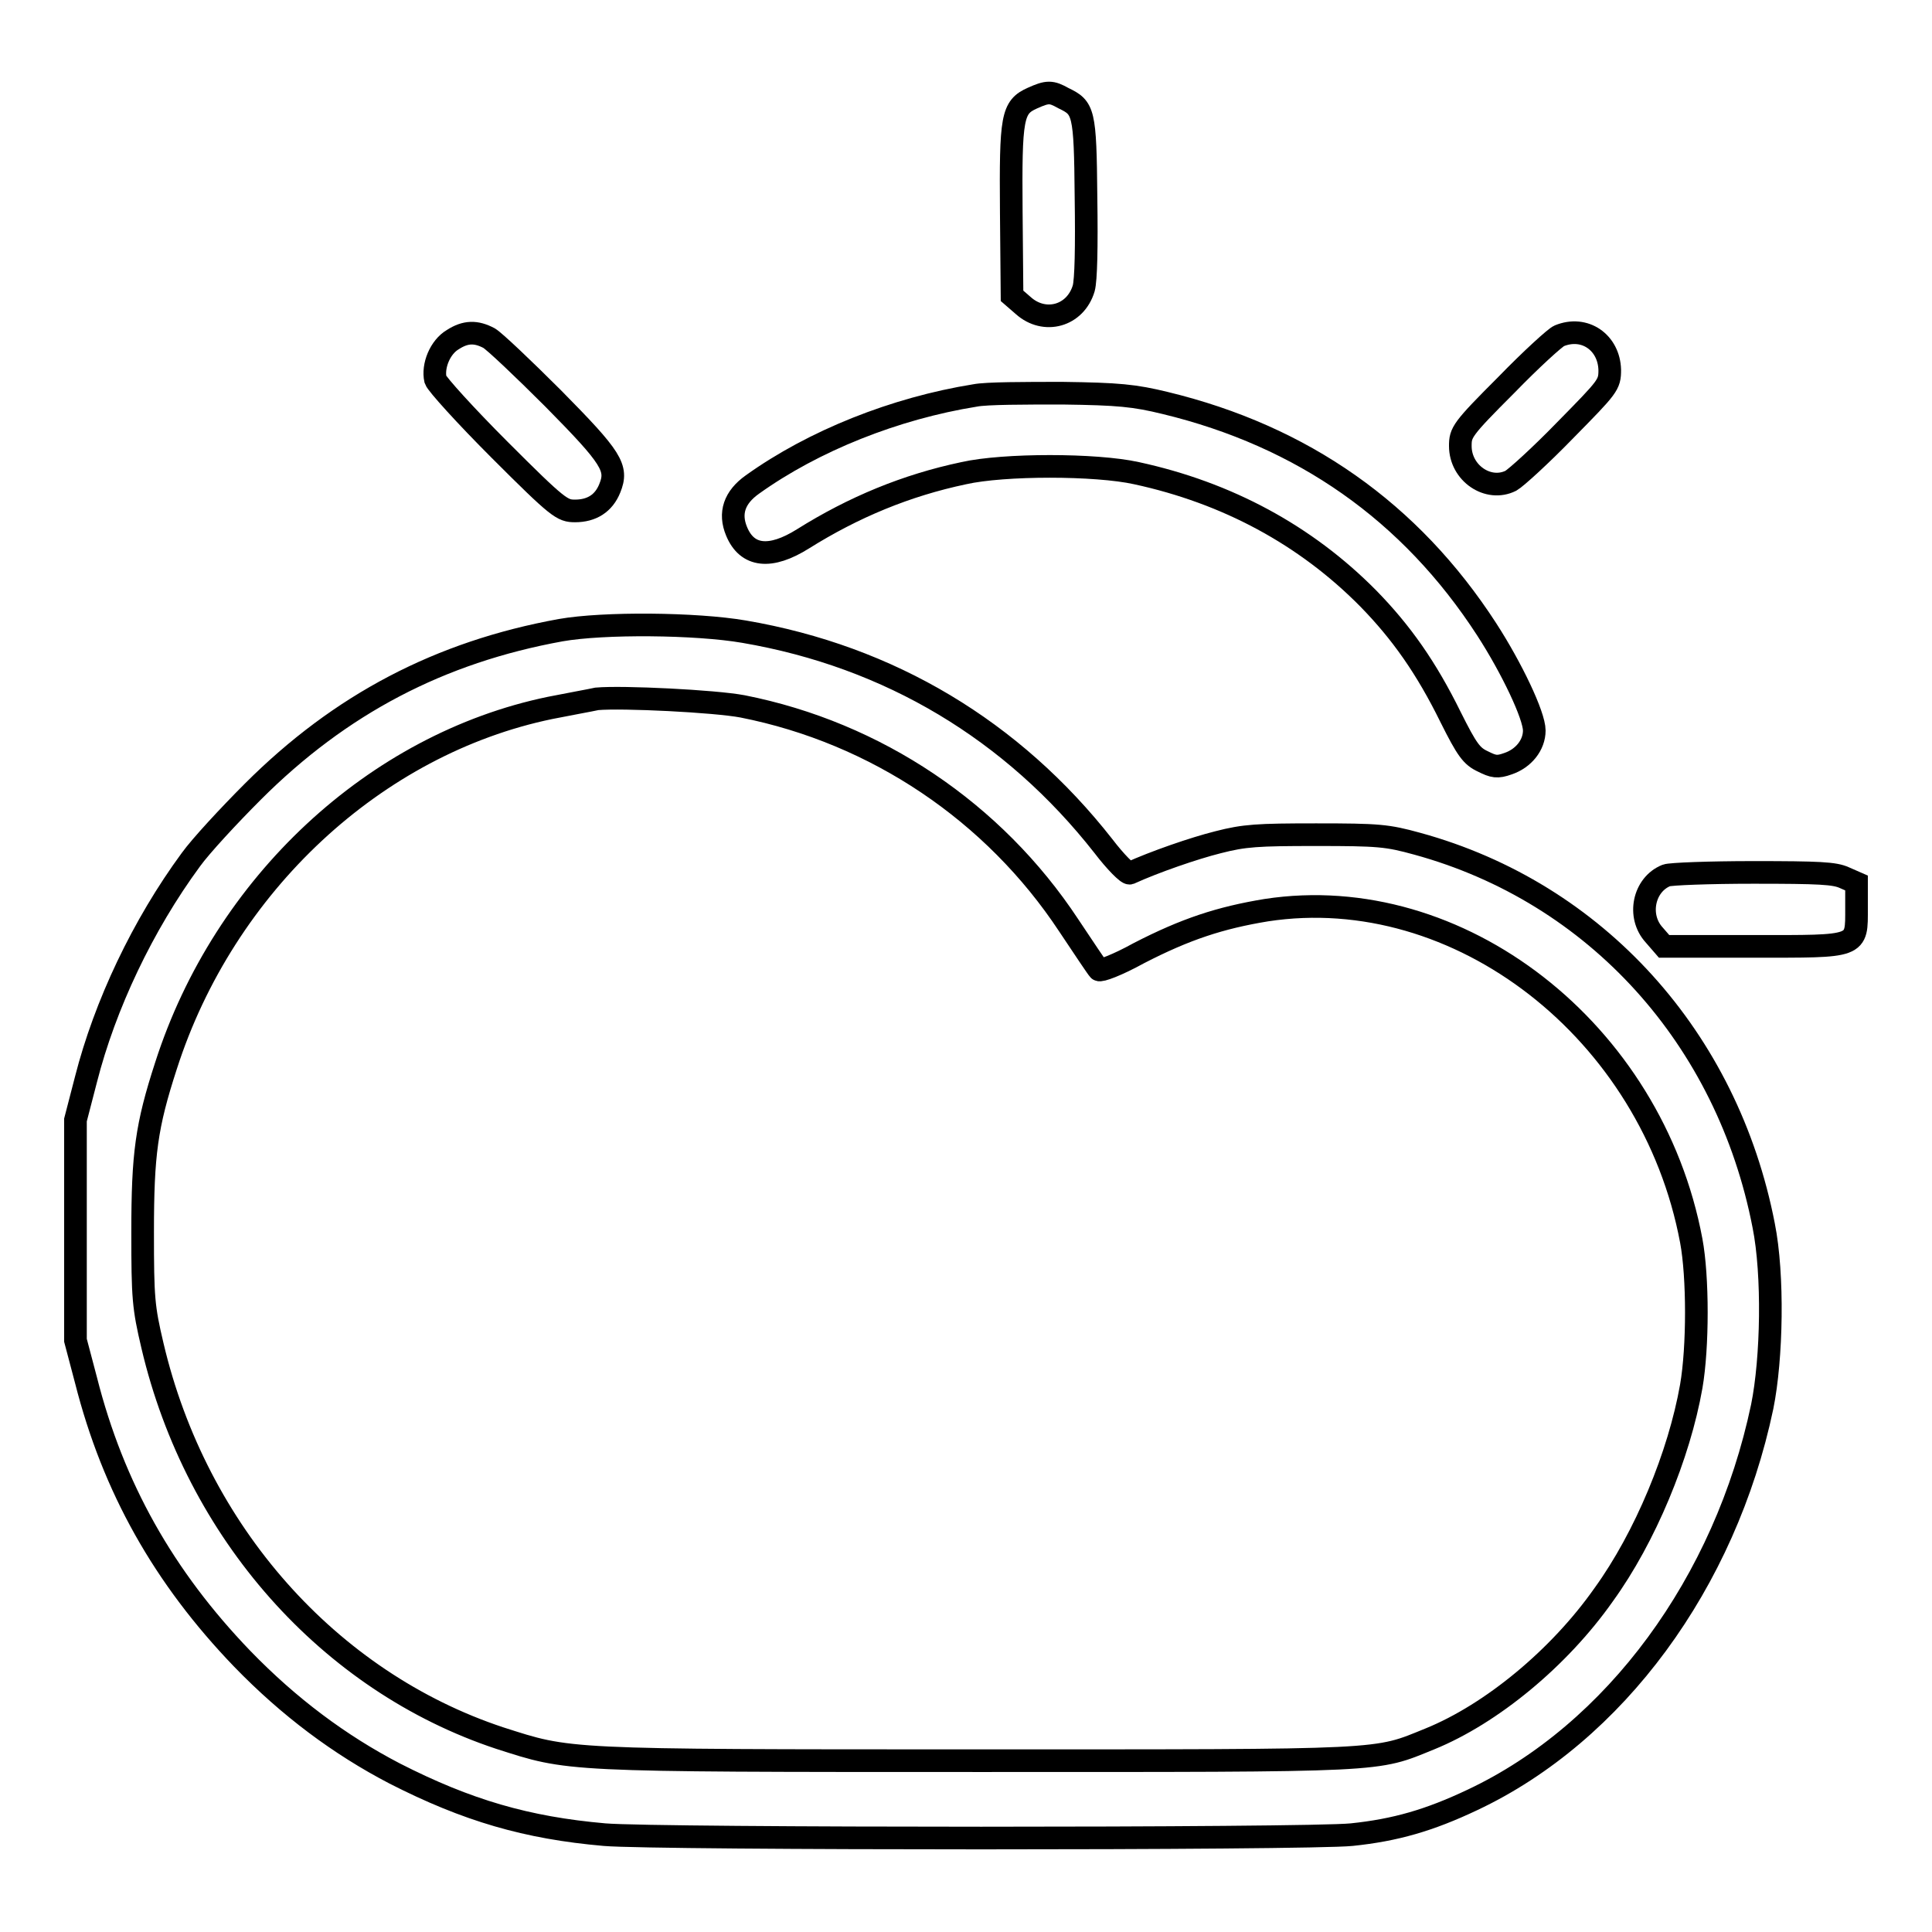 <?xml version="1.0" encoding="utf-8"?>
<!-- Svg Vector Icons : http://www.onlinewebfonts.com/icon -->
<!DOCTYPE svg PUBLIC "-//W3C//DTD SVG 1.1//EN" "http://www.w3.org/Graphics/SVG/1.1/DTD/svg11.dtd">
<svg version="1.1" xmlns="http://www.w3.org/2000/svg" xmlns:xlink="http://www.w3.org/1999/xlink" x="0px" y="0px" viewBox="0 0 256 256" enable-background="new 0 0 256 256" xml:space="preserve">
<g><g><g><path stroke-width="3" fill-opacity="0" stroke="#000000"  d="M136.8,13c-2.7,1.2-2.9,2.5-2.8,15.1l0.1,11.1l1.5,1.3c2.8,2.5,6.9,1.4,8-2.3c0.3-1.1,0.4-5.4,0.3-12.1c-0.1-11.4-0.3-11.8-3-13.1C139.3,12.1,138.8,12.1,136.8,13z"/><path stroke-width="3" fill-opacity="0" stroke="#000000"  d="M60,45c-1.7,1-2.7,3.5-2.3,5.3c0.2,0.6,4,4.8,8.5,9.3c7.8,7.8,8.3,8.1,10,8.1c2.2,0,3.8-1,4.6-3c1.1-2.7,0.3-4-7.5-11.9c-4-4-7.8-7.6-8.5-8C63.1,43.9,61.7,43.9,60,45z"/><path stroke-width="3" fill-opacity="0" stroke="#000000"  d="M206.6,44.5c-0.5,0.2-3.7,3.1-7,6.5c-5.9,5.9-6.1,6.3-6.1,8.1c0,3.6,3.7,6.1,6.7,4.6c0.7-0.4,4-3.4,7.2-6.7c5.7-5.8,5.9-6,5.9-8C213.2,45.4,210,43.1,206.6,44.5z"/><path stroke-width="3" fill-opacity="0" stroke="#000000"  d="M129.2,52.4c-10.6,1.7-21.4,6-29.5,11.8c-2.4,1.7-3.1,3.8-2.1,6.2c1.4,3.4,4.5,3.7,8.8,1c6.7-4.2,13.7-7.1,21.3-8.7c5.3-1.2,17.5-1.2,22.9,0c12,2.6,22.4,8.2,30.7,16.6c4.4,4.5,7.7,9.2,10.9,15.7c2.2,4.4,2.8,5.2,4.3,5.9c1.4,0.7,1.9,0.8,3.3,0.3c2.1-0.7,3.5-2.5,3.5-4.4c0-2-3-8.3-6.3-13.4c-10.1-15.6-24.4-25.6-42.6-30c-4.1-1-6.2-1.2-13.6-1.3C135.9,52.1,130.7,52.1,129.2,52.4z"/><path stroke-width="3" fill-opacity="0" stroke="#000000"  d="M74.3,83.5c-16,2.9-29.2,9.8-40.8,21.4c-3.2,3.2-6.9,7.2-8.2,9c-6.4,8.7-11.4,19.3-13.9,29.1l-1.4,5.4v14.6v14.6l1.4,5.3c3.6,14.2,10.3,26.1,20.7,36.9c6.2,6.4,12.9,11.4,20.2,15.2c9.6,4.9,17.5,7.2,27.8,8.1c6.9,0.6,93.2,0.6,99,0c5.8-0.6,10.3-1.9,16-4.6c18.9-8.9,33.5-28.8,38.4-52.1c1.3-6.4,1.5-17.5,0.2-24c-4.8-24.8-22.2-44.1-45.9-50.6c-4-1.1-5.1-1.2-13.4-1.2c-7.8,0-9.5,0.1-13,1c-3.2,0.8-8.4,2.6-11.7,4.1c-0.3,0.1-1.9-1.5-3.5-3.6C134.2,96.8,117.9,87,98.6,83.7C92.2,82.6,80,82.5,74.3,83.5z M98.4,93.6c17.7,3.5,33.3,14,43.2,29c2,3,3.8,5.7,4,5.9c0.2,0.2,2.4-0.6,5.3-2.2c6.2-3.2,10.8-4.7,16.9-5.7c25.5-3.9,51.1,16,56.3,43.8c0.9,4.8,0.9,14.1,0,19.3c-1.6,9.1-6.1,20-11.6,27.6c-5.9,8.4-14.9,15.8-23,19.1c-7.4,3-5.1,2.9-60,2.9c-55.3,0-53.9,0-63.3-3c-22.6-7.5-40.2-27.3-46-52c-1.2-5.1-1.3-6.3-1.3-15c0-10.4,0.5-14.1,3.1-22.1c7.7-24,27.7-42.6,50.9-47.4c2.5-0.5,5.3-1,6.2-1.2C82.5,92.3,94.7,92.9,98.4,93.6z"/><path stroke-width="3" fill-opacity="0" stroke="#000000"  d="M220.8,116c-3,1.2-3.9,5.4-1.6,7.9l1.3,1.5h11.8c14.1,0,13.7,0.2,13.7-5.1V117l-1.6-0.7c-1.3-0.6-3.3-0.7-12.1-0.7C226.5,115.6,221.3,115.8,220.8,116z"/></g></g></g>
</svg>